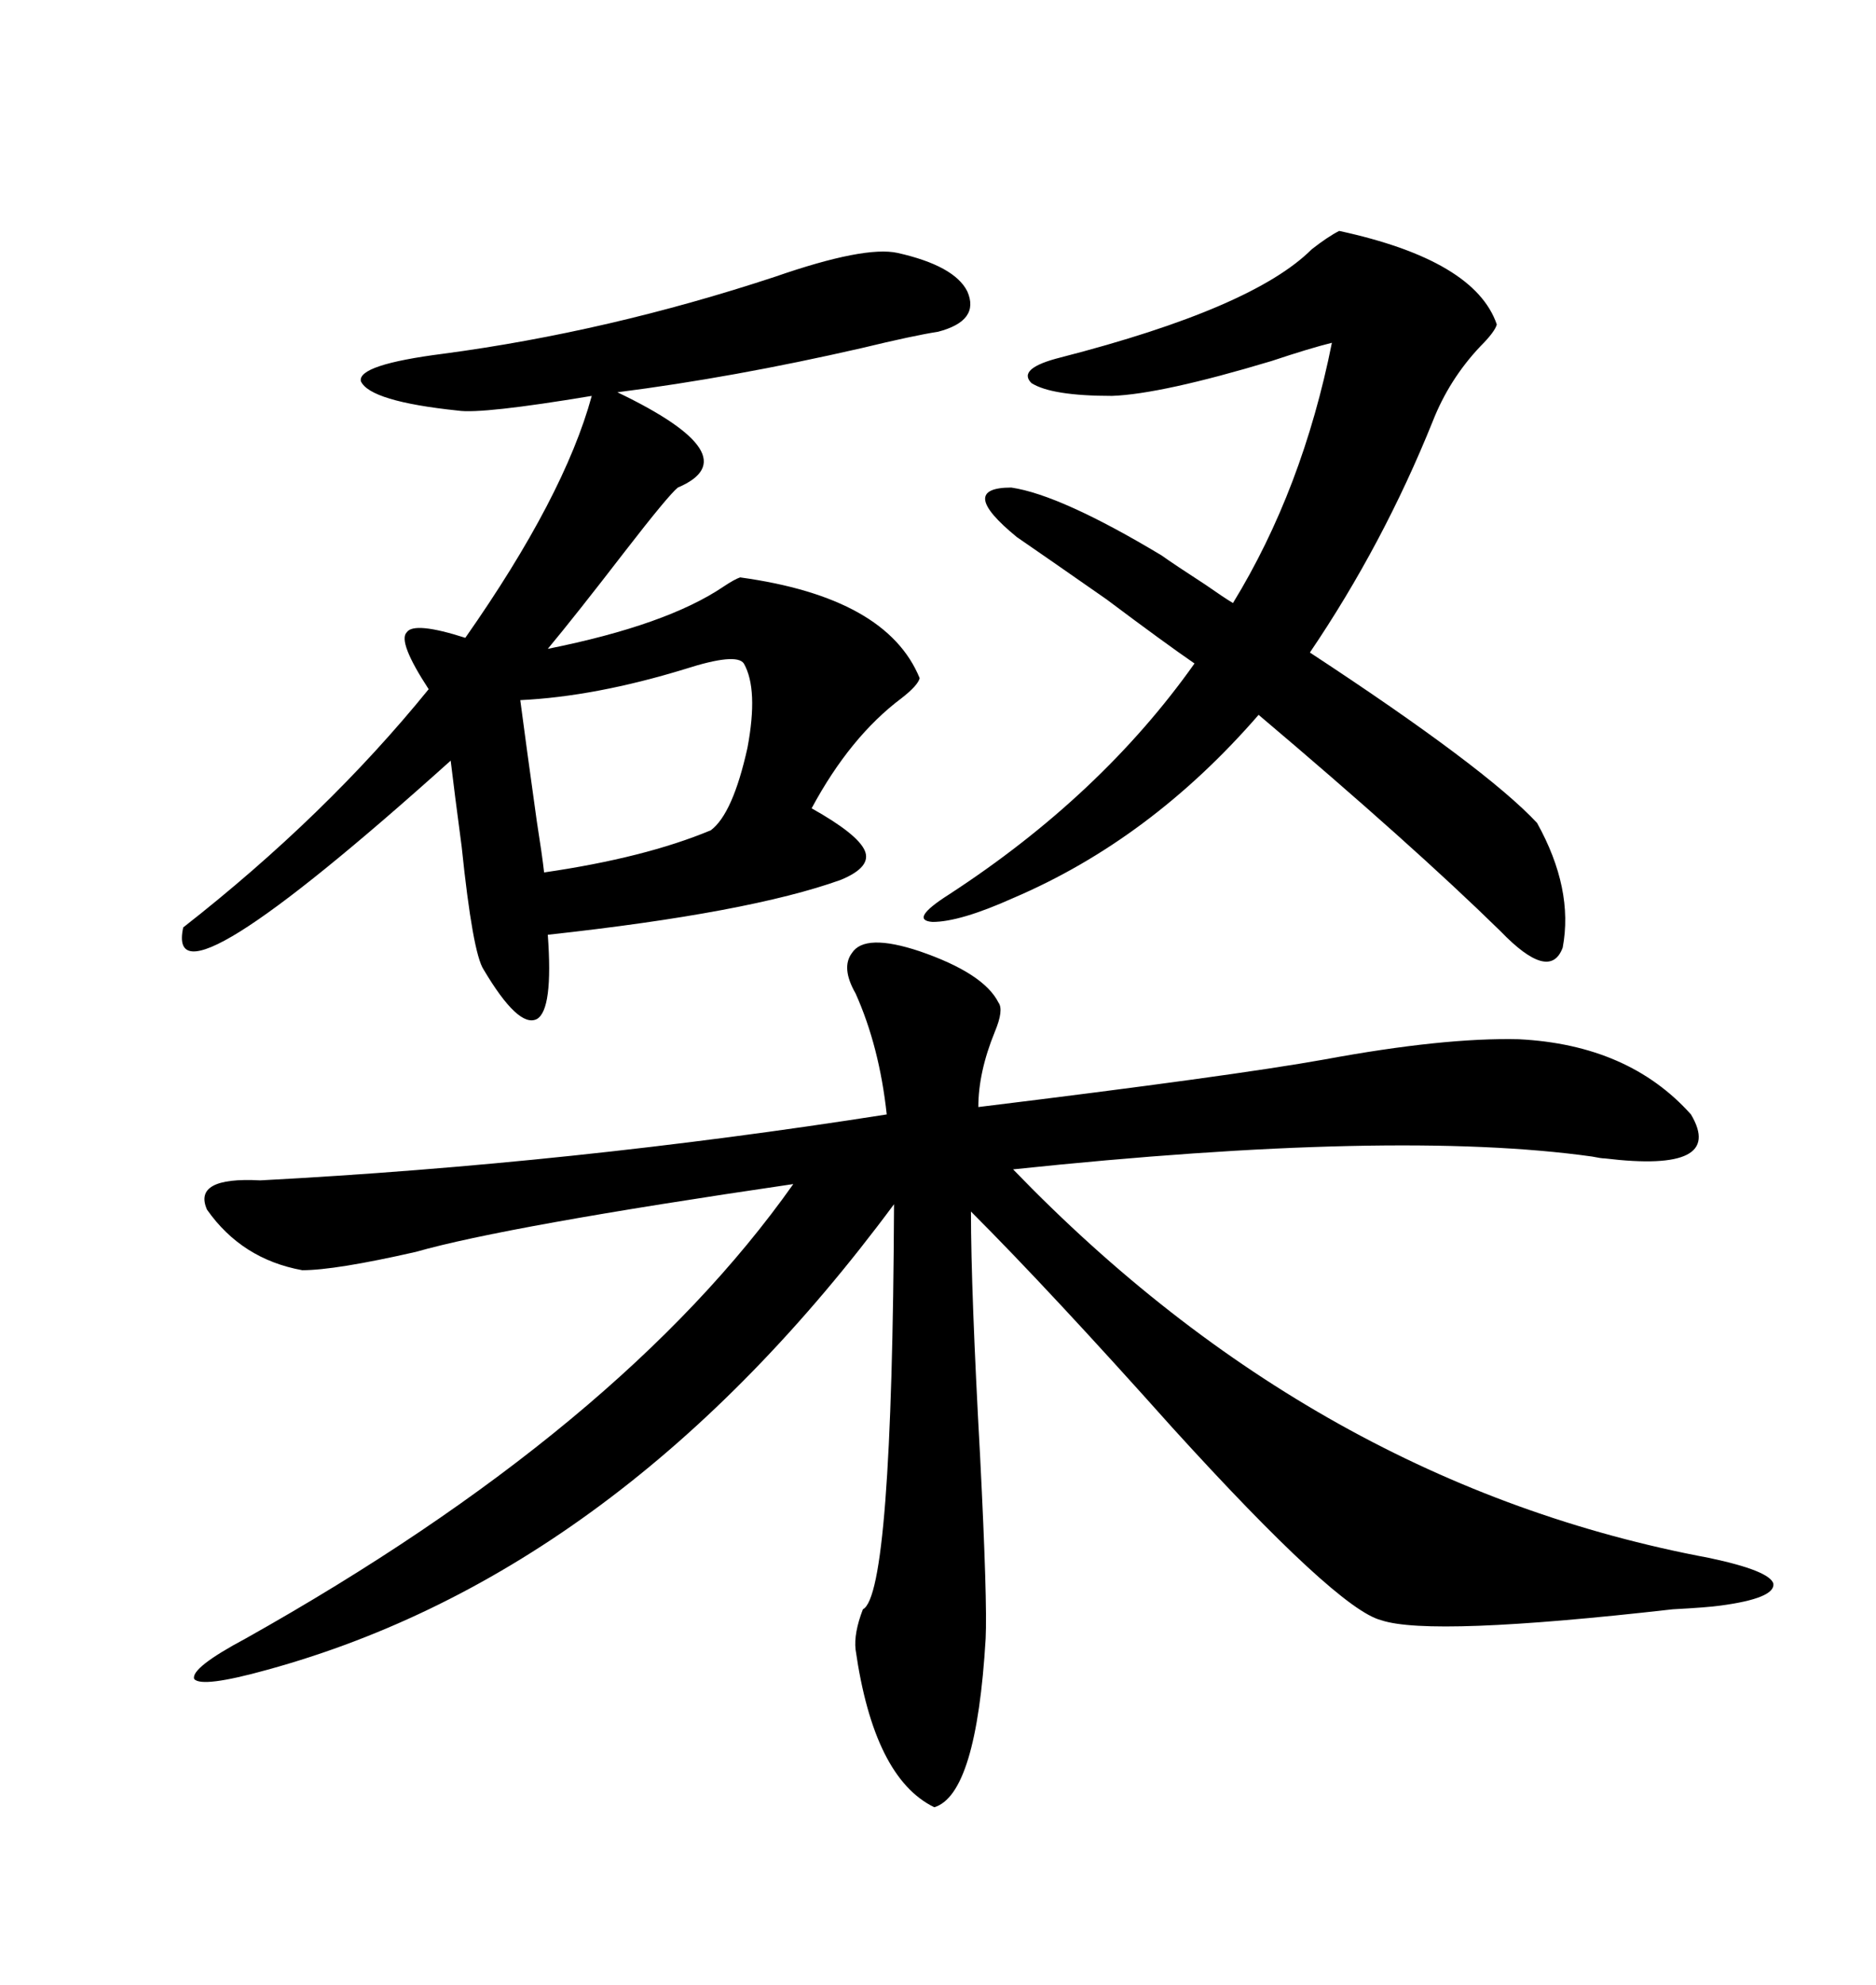 <svg xmlns="http://www.w3.org/2000/svg" xmlns:xlink="http://www.w3.org/1999/xlink" width="300" height="317.285"><path d="M159.67 160.25L159.67 160.25Q160.55 161.43 159.08 164.94L159.08 164.94Q156.45 171.39 156.45 176.95L156.45 176.95Q197.17 171.97 211.82 169.34L211.82 169.34Q230.86 165.82 242.87 166.11L242.87 166.11Q260.45 166.99 270.41 178.13L270.41 178.13Q275.98 187.50 256.64 185.16L256.64 185.16Q256.05 185.16 254.59 184.86L254.59 184.86Q223.24 180.47 162.01 186.91L162.01 186.91Q210.64 237.30 273.34 249.02L273.34 249.02Q283.01 251.07 283.59 253.13L283.59 253.13Q283.89 255.47 275.10 256.64L275.10 256.64Q273.05 256.93 267.48 257.23L267.48 257.23Q228.81 261.62 220.90 258.98L220.90 258.98Q213.87 257.23 187.50 228.22L187.50 228.22Q167.87 206.25 155.27 193.65L155.27 193.65Q155.27 206.25 156.74 232.91L156.74 232.91Q157.91 256.05 157.62 261.91L157.62 261.91Q156.15 286.82 149.41 288.87L149.41 288.87Q139.75 284.18 136.82 263.67L136.82 263.67Q136.52 261.04 137.99 257.23L137.99 257.23Q142.68 254.88 142.97 192.48L142.97 192.48Q99.32 251.37 42.77 266.89L42.77 266.89Q32.23 269.82 31.05 268.36L31.05 268.36Q30.47 266.60 39.26 261.91L39.26 261.91Q99.32 228.22 126.86 189.26L126.86 189.26Q80.86 196.00 66.50 200.10L66.50 200.10Q53.61 203.03 48.34 203.03L48.34 203.03Q38.67 201.27 33.11 193.36L33.11 193.36Q30.76 188.09 41.60 188.67L41.60 188.67Q91.41 186.04 141.80 178.13L141.80 178.13Q140.63 167.29 136.82 158.79L136.82 158.79Q134.47 154.69 136.23 152.34L136.23 152.34Q138.28 149.12 147.07 152.05L147.07 152.05Q157.32 155.57 159.67 160.25ZM143.55 40.43L143.55 40.43Q152.64 42.48 154.69 46.58L154.69 46.58Q156.74 51.27 150 53.03L150 53.03Q146.19 53.61 137.70 55.66L137.70 55.66Q117.19 60.35 98.73 62.70L98.73 62.70Q120.12 72.95 108.40 77.93L108.40 77.93Q106.93 79.10 99.90 88.18L99.90 88.18Q91.99 98.44 87.60 103.71L87.60 103.71Q106.64 99.90 115.72 93.75L115.72 93.75Q117.48 92.58 118.36 92.29L118.36 92.29Q141.80 95.51 147.07 108.40L147.07 108.40Q146.78 109.57 144.14 111.62L144.14 111.62Q135.94 117.77 129.79 129.20L129.79 129.20Q137.11 133.30 138.28 135.94L138.28 135.94Q139.45 138.57 134.47 140.63L134.47 140.63Q119.82 145.90 87.60 149.41L87.60 149.41Q88.48 161.43 85.84 162.89L85.84 162.89Q82.91 164.36 77.34 154.98L77.34 154.98Q75.59 152.34 73.83 135.35L73.83 135.35Q72.66 126.56 72.07 121.58L72.07 121.58Q26.07 162.89 29.30 148.24L29.30 148.24Q52.15 130.37 68.55 110.16L68.55 110.16Q63.57 102.54 65.04 101.07L65.04 101.07Q66.21 99.32 74.41 101.95L74.41 101.95Q90.23 79.39 94.63 63.28L94.63 63.28Q77.05 66.21 73.24 65.63L73.24 65.63Q59.18 64.16 57.71 60.94L57.71 60.94Q57.13 58.30 70.90 56.54L70.90 56.54Q97.27 53.03 123.93 44.24L123.93 44.24Q138.28 39.26 143.55 40.43ZM162.60 85.84L162.60 85.84Q152.93 77.93 161.72 77.93L161.72 77.93Q169.63 79.10 185.74 88.77L185.74 88.77Q187.79 90.23 192.77 93.46L192.77 93.46Q195.70 95.51 197.17 96.39L197.17 96.39Q208.30 78.22 212.99 54.79L212.99 54.79Q209.47 55.66 203.32 57.71L203.32 57.71Q185.74 62.99 177.83 63.28L177.83 63.28Q168.16 63.28 164.94 61.23L164.94 61.23Q162.60 58.89 169.63 57.13L169.63 57.13Q200.39 49.22 209.77 39.84L209.77 39.84Q212.40 37.79 214.16 36.91L214.16 36.91Q235.84 41.60 239.36 51.86L239.36 51.86Q239.06 53.03 236.72 55.37L236.72 55.37Q231.74 60.64 229.10 67.38L229.10 67.38Q221.19 87.01 209.47 104.30L209.47 104.30Q237.60 122.75 245.80 131.54L245.80 131.54Q251.66 142.09 249.90 151.46L249.90 151.46Q247.85 157.03 239.94 148.83L239.94 148.83Q225.88 135.06 201.27 114.26L201.27 114.26Q183.98 134.18 162.01 143.55L162.01 143.55Q153.52 147.36 149.12 147.36L149.12 147.36Q145.31 147.07 151.76 142.97L151.76 142.97Q176.07 127.15 191.02 106.05L191.02 106.05Q186.33 102.83 176.95 95.80L176.95 95.80Q167.29 89.06 162.60 85.84ZM118.95 106.05L118.95 106.05Q117.77 104.30 109.57 106.93L109.57 106.93Q95.21 111.33 83.20 111.91L83.20 111.91Q84.08 118.65 85.84 131.25L85.84 131.25Q86.72 136.82 87.01 139.45L87.01 139.45Q103.13 137.11 113.67 132.71L113.67 132.71Q117.19 130.08 119.53 119.53L119.53 119.53Q121.29 110.16 118.95 106.05Z"/></svg>
